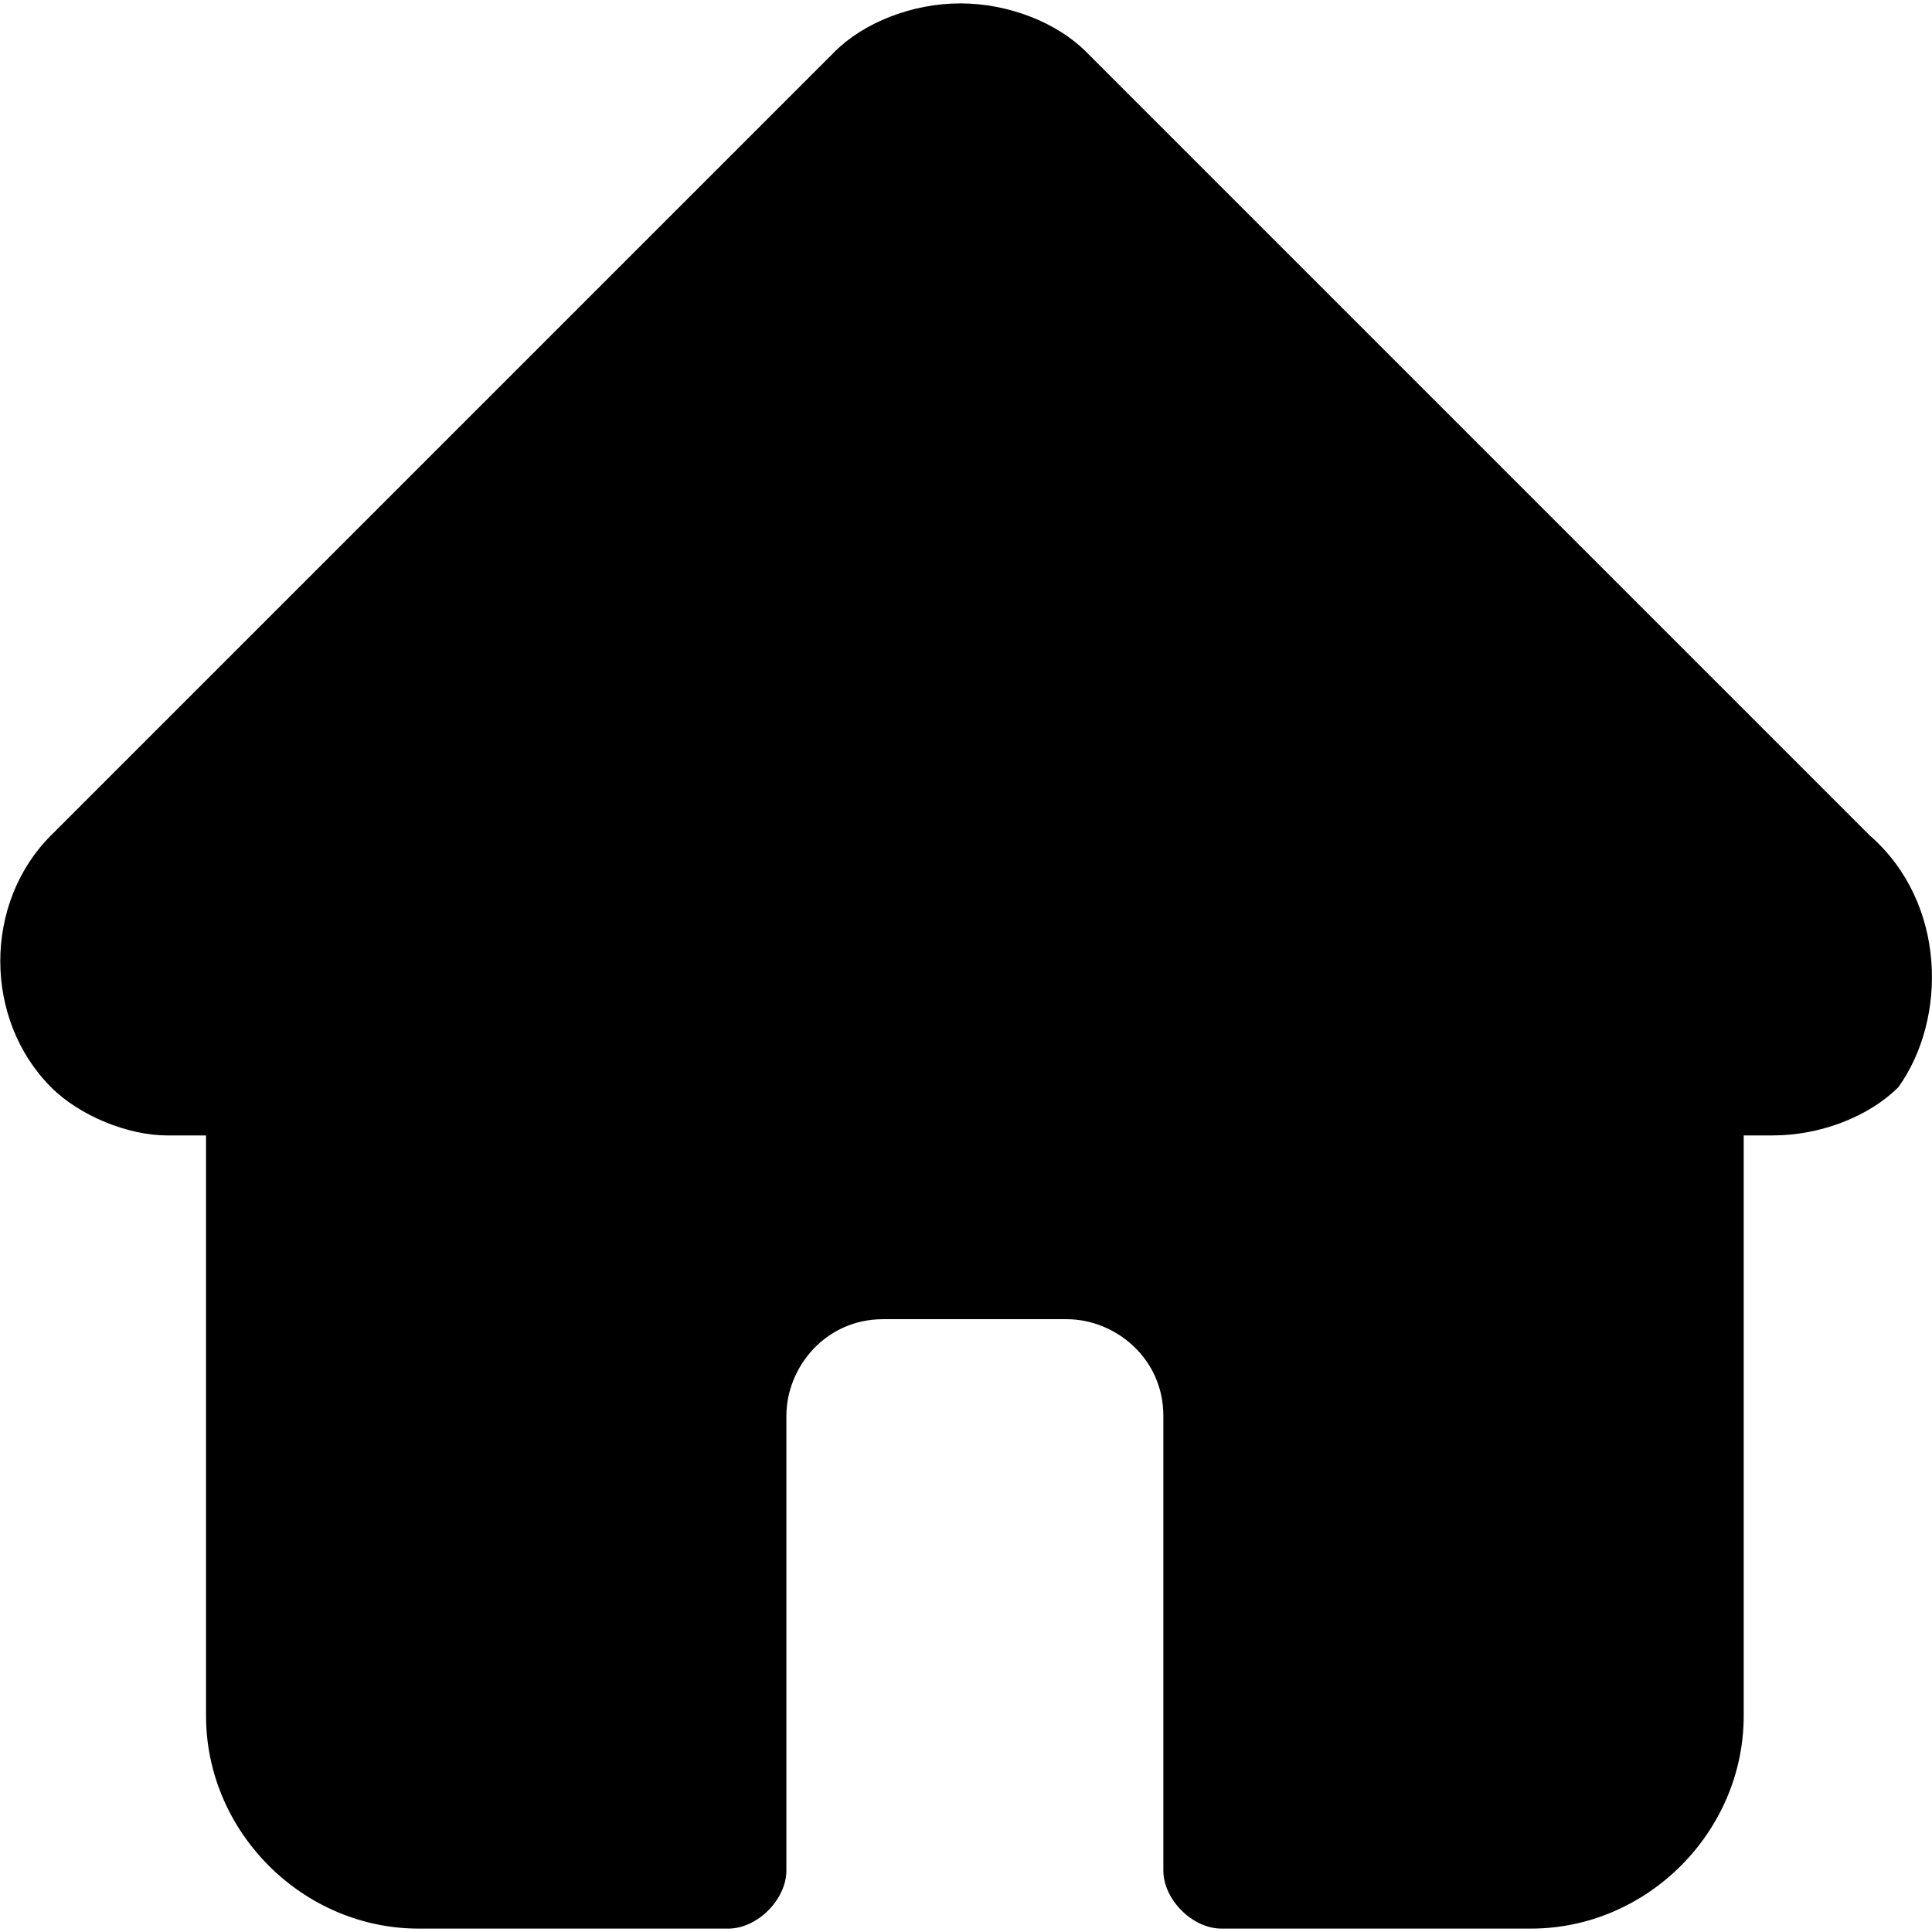 <?xml version="1.0" encoding="UTF-8"?>
<!-- Generator: Adobe Illustrator 18.0.0, SVG Export Plug-In . SVG Version: 6.00 Build 0)  -->
<!DOCTYPE svg PUBLIC "-//W3C//DTD SVG 1.1//EN" "http://www.w3.org/Graphics/SVG/1.1/DTD/svg11.dtd">
<svg version="1.1" id="Warstwa_1" xmlns="http://www.w3.org/2000/svg" xmlns:xlink="http://www.w3.org/1999/xlink" x="0px" y="0px" viewBox="50 140 512 512" style="enable-background:new 50 140 512 512;" xml:space="preserve">
<path d="M545.5,361.4L545.5,361.4L337.8,153.7c-7.7-7.7-20.5-12.8-33.3-12.8s-25.6,5.1-33.3,12.8L63.5,361.4l0,0  c-17.9,17.9-17.9,48.7,0,66.7c7.7,7.7,20.5,12.8,30.8,12.8c0,0,0,0,2.6,0h7.7v153.8c0,30.8,25.6,56.4,56.4,56.4h82  c7.7,0,15.4-7.7,15.4-15.4V515.2c0-12.8,10.3-25.6,25.6-25.6h48.7c12.8,0,25.6,10.3,25.6,25.6v120.5c0,7.7,7.7,15.4,15.4,15.4h82  c30.8,0,56.4-25.6,56.4-56.4V440.9h7.7c12.8,0,25.6-5.1,33.3-12.8C566,410.1,566,379.3,545.5,361.4z"/>
</svg>